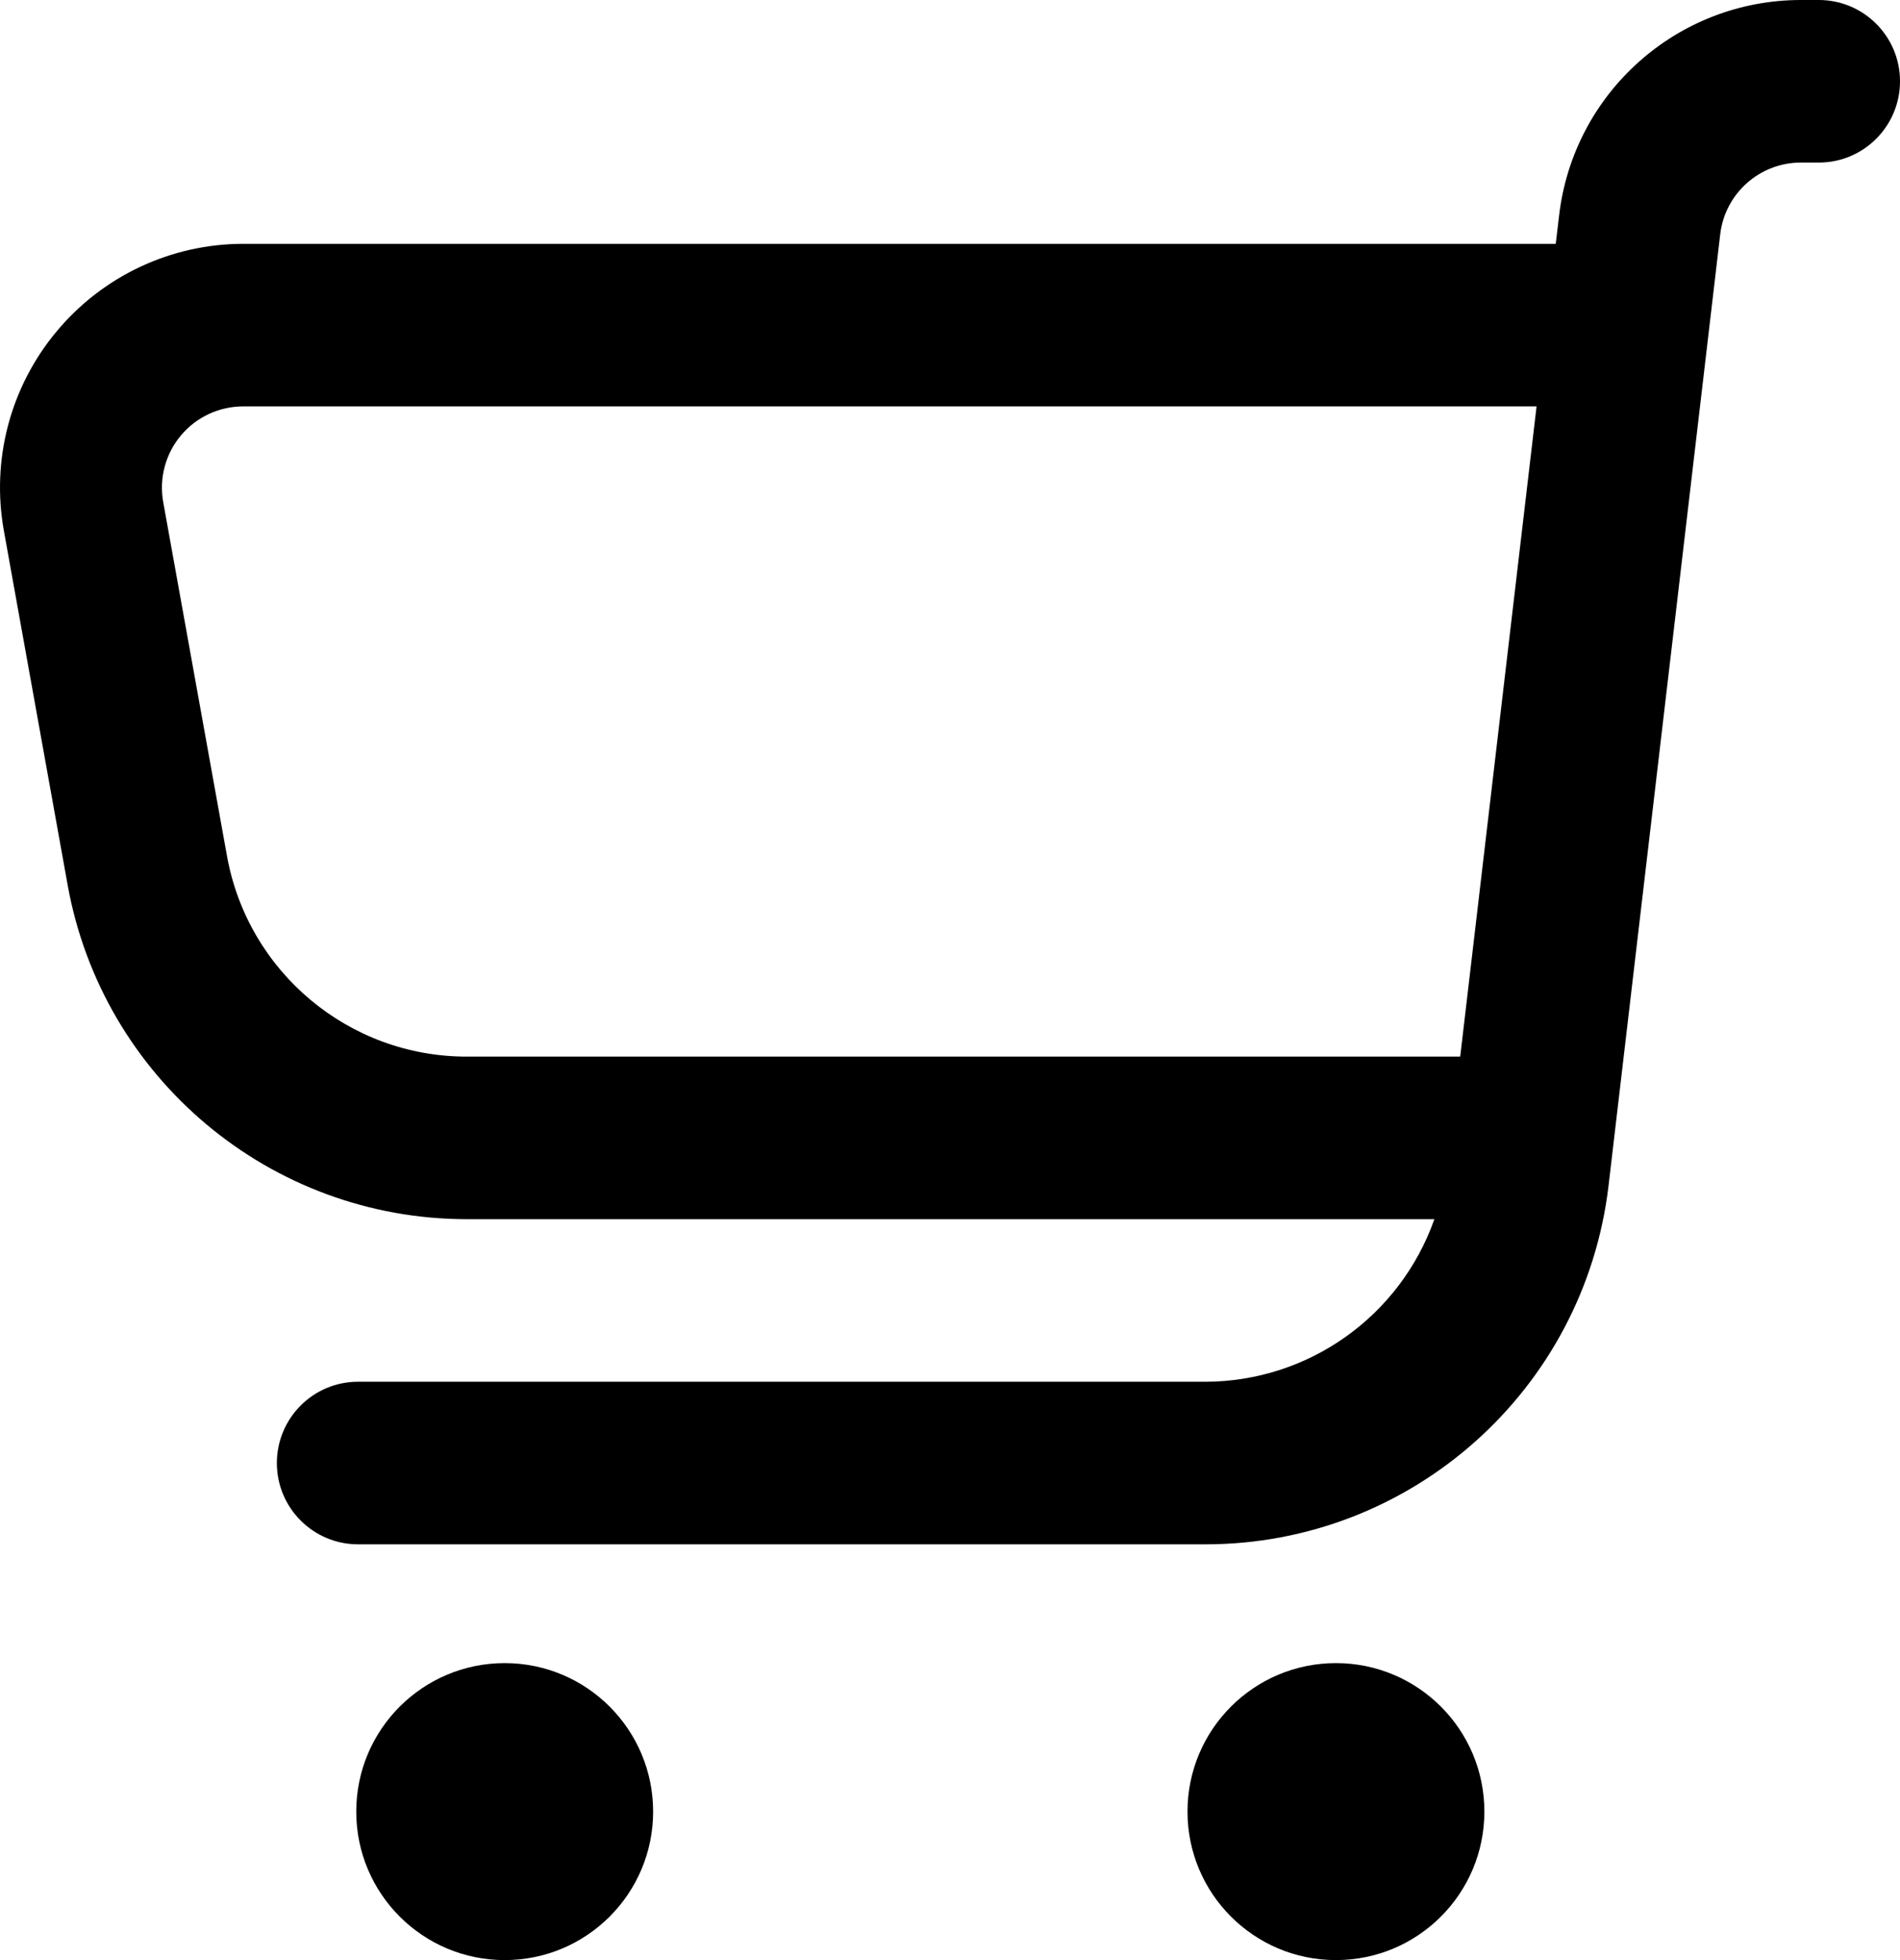 <?xml version="1.0" encoding="UTF-8"?>
<svg width="32px" height="33px" viewBox="0 0 32 33" version="1.1" xmlns="http://www.w3.org/2000/svg" xmlns:xlink="http://www.w3.org/1999/xlink">
    <!-- Generator: Sketch 51.3 (57544) - http://www.bohemiancoding.com/sketch -->
    <title>shopping-cart (1)</title>
    <desc>Created with Sketch.</desc>
    <defs></defs>
    <g id="صفحه-اصلی" stroke="none" stroke-width="1" fill="none" fill-rule="evenodd">
        <g id="دسته‌بندی/-تنقلات-copy" transform="translate(-1293, -131)" fill="#000000" fill-rule="nonzero">
            <g id="shopping-cart-(1)" transform="translate(1309, 147.5) scale(-1, 1) translate(-1309, -147.5) translate(1293, 131)">
                <path d="M31.046,5.579 C30.267,4.644 29.114,4.104 27.898,4.105 L5.798,4.105 L5.741,3.625 C5.498,1.558 3.749,0.001 1.67,0 L1.367,0 C0.612,-4.62768356e-17 9.24489903e-17,0.613 0,1.368 C-9.24489903e-17,2.124 0.612,2.737 1.367,2.737 L1.67,2.737 C2.363,2.737 2.947,3.256 3.028,3.945 L4.908,19.956 C5.313,23.402 8.23,26 11.696,26 L25.971,26 C26.725,26 27.337,25.387 27.337,24.632 C27.337,23.876 26.725,23.263 25.971,23.263 L11.696,23.263 C9.963,23.258 8.42,22.163 7.842,20.526 L24.135,20.526 C27.442,20.527 30.275,18.156 30.861,14.898 L31.934,8.94 C32.151,7.743 31.826,6.512 31.046,5.579 Z M29.251,8.454 L28.177,14.412 C27.824,16.369 26.121,17.792 24.135,17.789 L7.407,17.789 L6.121,6.842 L27.898,6.842 C28.304,6.84 28.691,7.019 28.952,7.33 C29.214,7.642 29.323,8.054 29.251,8.454 Z" id="Shape"></path>
                <circle id="Oval" cx="9.5" cy="30.5" r="2.5"></circle>
                <circle id="Oval" cx="23.5" cy="30.5" r="2.5"></circle>
            </g>
        </g>
    </g>
</svg>